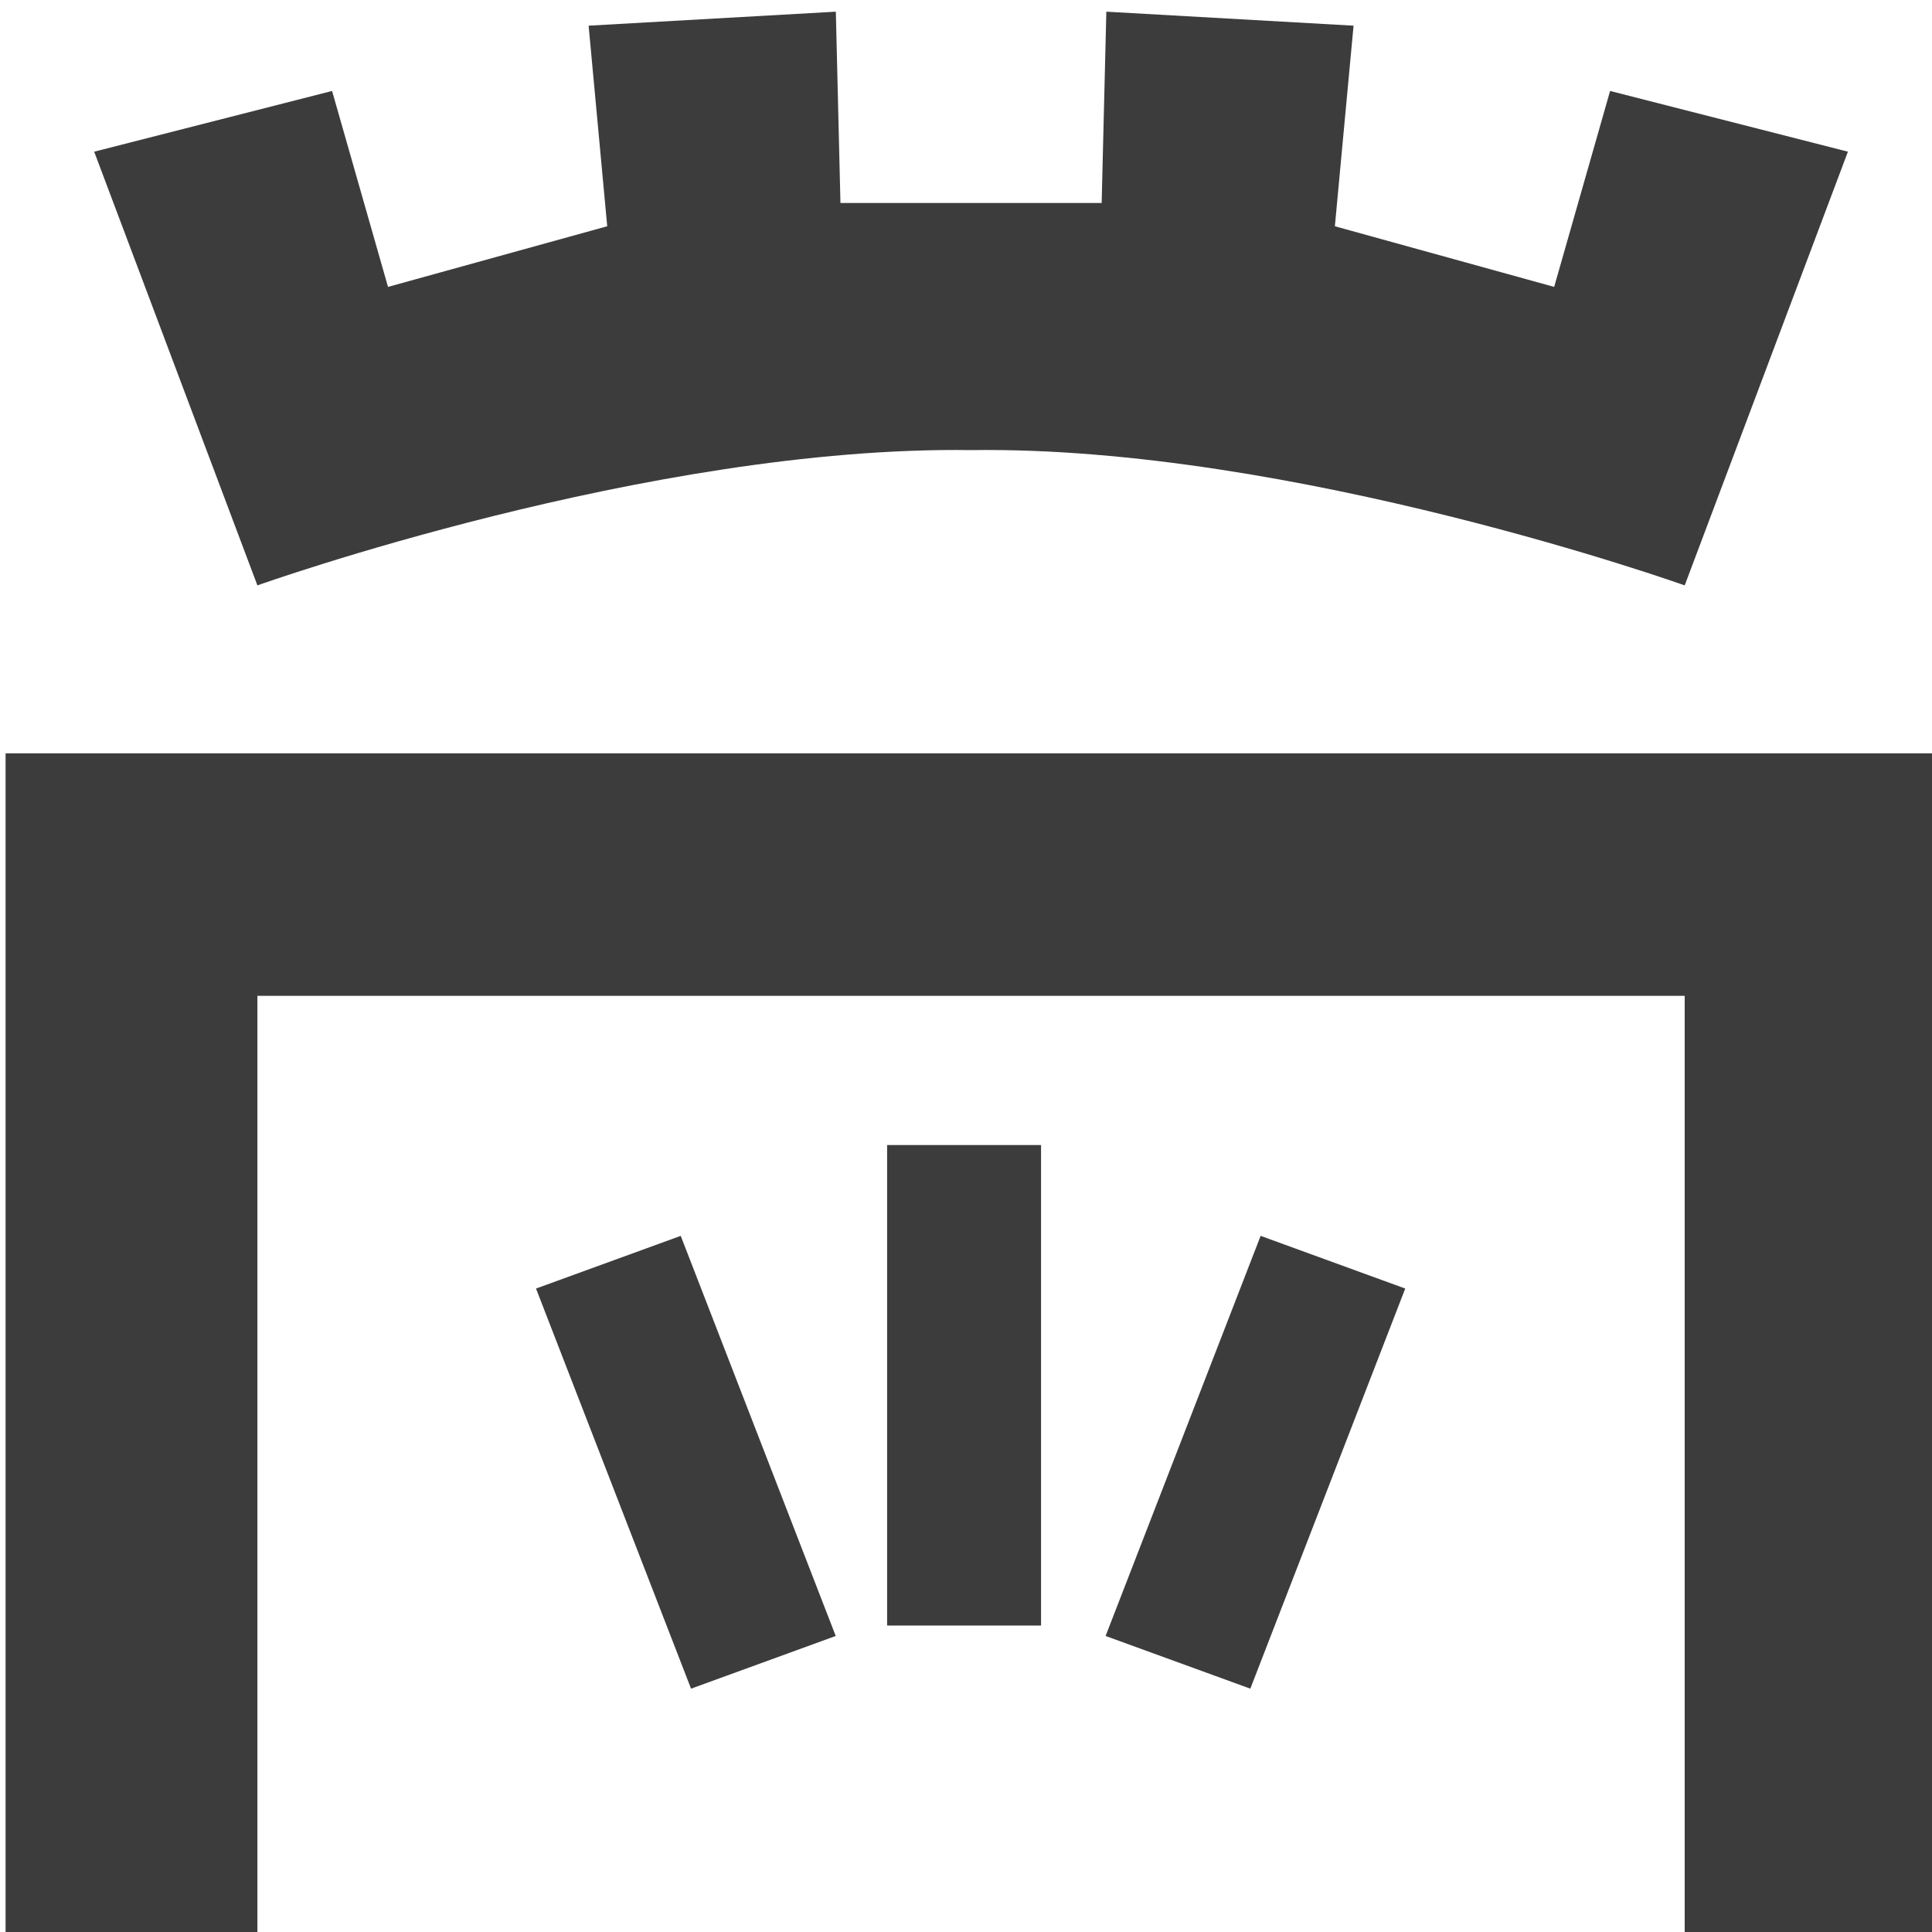 <?xml version="1.0" encoding="UTF-8" standalone="no"?>
<svg
   xmlns:dc="http://purl.org/dc/elements/1.1/"
   xmlns:cc="http://creativecommons.org/ns#"
   xmlns:rdf="http://www.w3.org/1999/02/22-rdf-syntax-ns#"
   xmlns:svg="http://www.w3.org/2000/svg"
   xmlns="http://www.w3.org/2000/svg"
   xmlns:sodipodi="http://sodipodi.sourceforge.net/DTD/sodipodi-0.dtd"
   xmlns:inkscape="http://www.inkscape.org/namespaces/inkscape"
   inkscape:version="1.0 (4035a4fb49, 2020-05-01)"
   sodipodi:docname="logo_menu.svg"
   viewBox="0 0 24 24"
   height="24"
   width="24"
   id="svg2"
   version="1.1">
  <defs
     id="defs6">
    <clipPath
       id="clipPath987"
       clipPathUnits="userSpaceOnUse">
      <path
         inkscape:connector-curvature="0"
         id="path985"
         d="M 0,0 H 595.276 V 841.89 H 0 Z" />
    </clipPath>
    <clipPath
       clipPathUnits="userSpaceOnUse"
       id="clipPath987-3">
      <path
         d="M 0,0 H 595.276 V 841.89 H 0 Z"
         id="path985-6"
         inkscape:connector-curvature="0" />
    </clipPath>
  </defs>
  <sodipodi:namedview
     inkscape:current-layer="g12-6"
     inkscape:window-maximized="1"
     inkscape:window-y="0"
     inkscape:window-x="1920"
     inkscape:cy="45.771404"
     inkscape:cx="28.644193"
     inkscape:zoom="5.6568543"
     showgrid="false"
     id="namedview4"
     inkscape:window-height="1021"
     inkscape:window-width="1680"
     inkscape:pageshadow="2"
     inkscape:pageopacity="0"
     guidetolerance="10"
     gridtolerance="10"
     objecttolerance="10"
     borderopacity="1"
     bordercolor="#666666"
     pagecolor="#ffffff"
     inkscape:document-rotation="0"
     showguides="true"
     inkscape:guide-bbox="true"
     fit-margin-top="0"
     fit-margin-left="0"
     fit-margin-right="0"
     fit-margin-bottom="0">
    <sodipodi:guide
       position="120.399,212.588"
       orientation="0,-1"
       id="guide32" />
  </sodipodi:namedview>
  <g
     id="g10"
     inkscape:label="Image"
     inkscape:groupmode="layer"
     transform="translate(-30.381,-160.147)">
    <g
       transform="matrix(0.321,0,0,-0.321,85.281,308.468)"
       id="g12-6"
       style="fill:#00ffff">
      <g
         style="fill:#3c3c3c;fill-opacity:1;stroke:none"
         transform="matrix(0.365,0,0,0.365,-196.288,306.408)"
         id="g40-3">
        <path
           d="M 274.523,220.584 V 346.57 H 69.797 V 220.535 l 26.699,0.087 V 320.859 H 247.824 V 220.578 Z"
           style="fill:#3c3c3c;fill-opacity:1;fill-rule:evenodd;stroke:none"
           id="path48-7-6"
           sodipodi:nodetypes="ccccccccc" />
        <path
           d="m 163.262,305.039 h 16.32 v -50.945 h -16.32 v 50.945 0"
           style="fill:#3c3c3c;fill-opacity:1;fill-rule:evenodd;stroke:none"
           id="path50-5-7" />
        <path
           d="m 126.035,289.824 15.344,5.586 16.434,-42.422 -15.34,-5.586 -16.438,42.422 v 0"
           style="fill:#3c3c3c;fill-opacity:1;fill-rule:evenodd;stroke:none"
           id="path52-3-5" />
        <path
           d="m 218.195,289.824 -15.332,5.586 -16.437,-42.422 15.344,-5.586 16.425,42.422 v 0"
           style="fill:#3c3c3c;fill-opacity:1;fill-rule:evenodd;stroke:none"
           id="path54-8-3" />
        <path
           d="m 172.16,378.719 c -34.121,0.492 -75.664,-14.344 -75.664,-14.344 l -17.305,45.984 25.223,6.438 5.93,-20.774 23.242,6.43 -1.973,21.266 26.211,1.484 0.489,-20.281 h 27.695 l 0.496,20.281 26.211,-1.484 -1.981,-21.266 23.25,-6.43 5.93,20.774 25.215,-6.438 -17.305,-45.984 c 0,0 -41.543,14.836 -75.664,14.344 v 0"
           style="fill:#3c3c3c;fill-opacity:1;fill-rule:evenodd;stroke:none"
           id="path56-8-5" />
      </g>
    </g>
  </g>
</svg>
